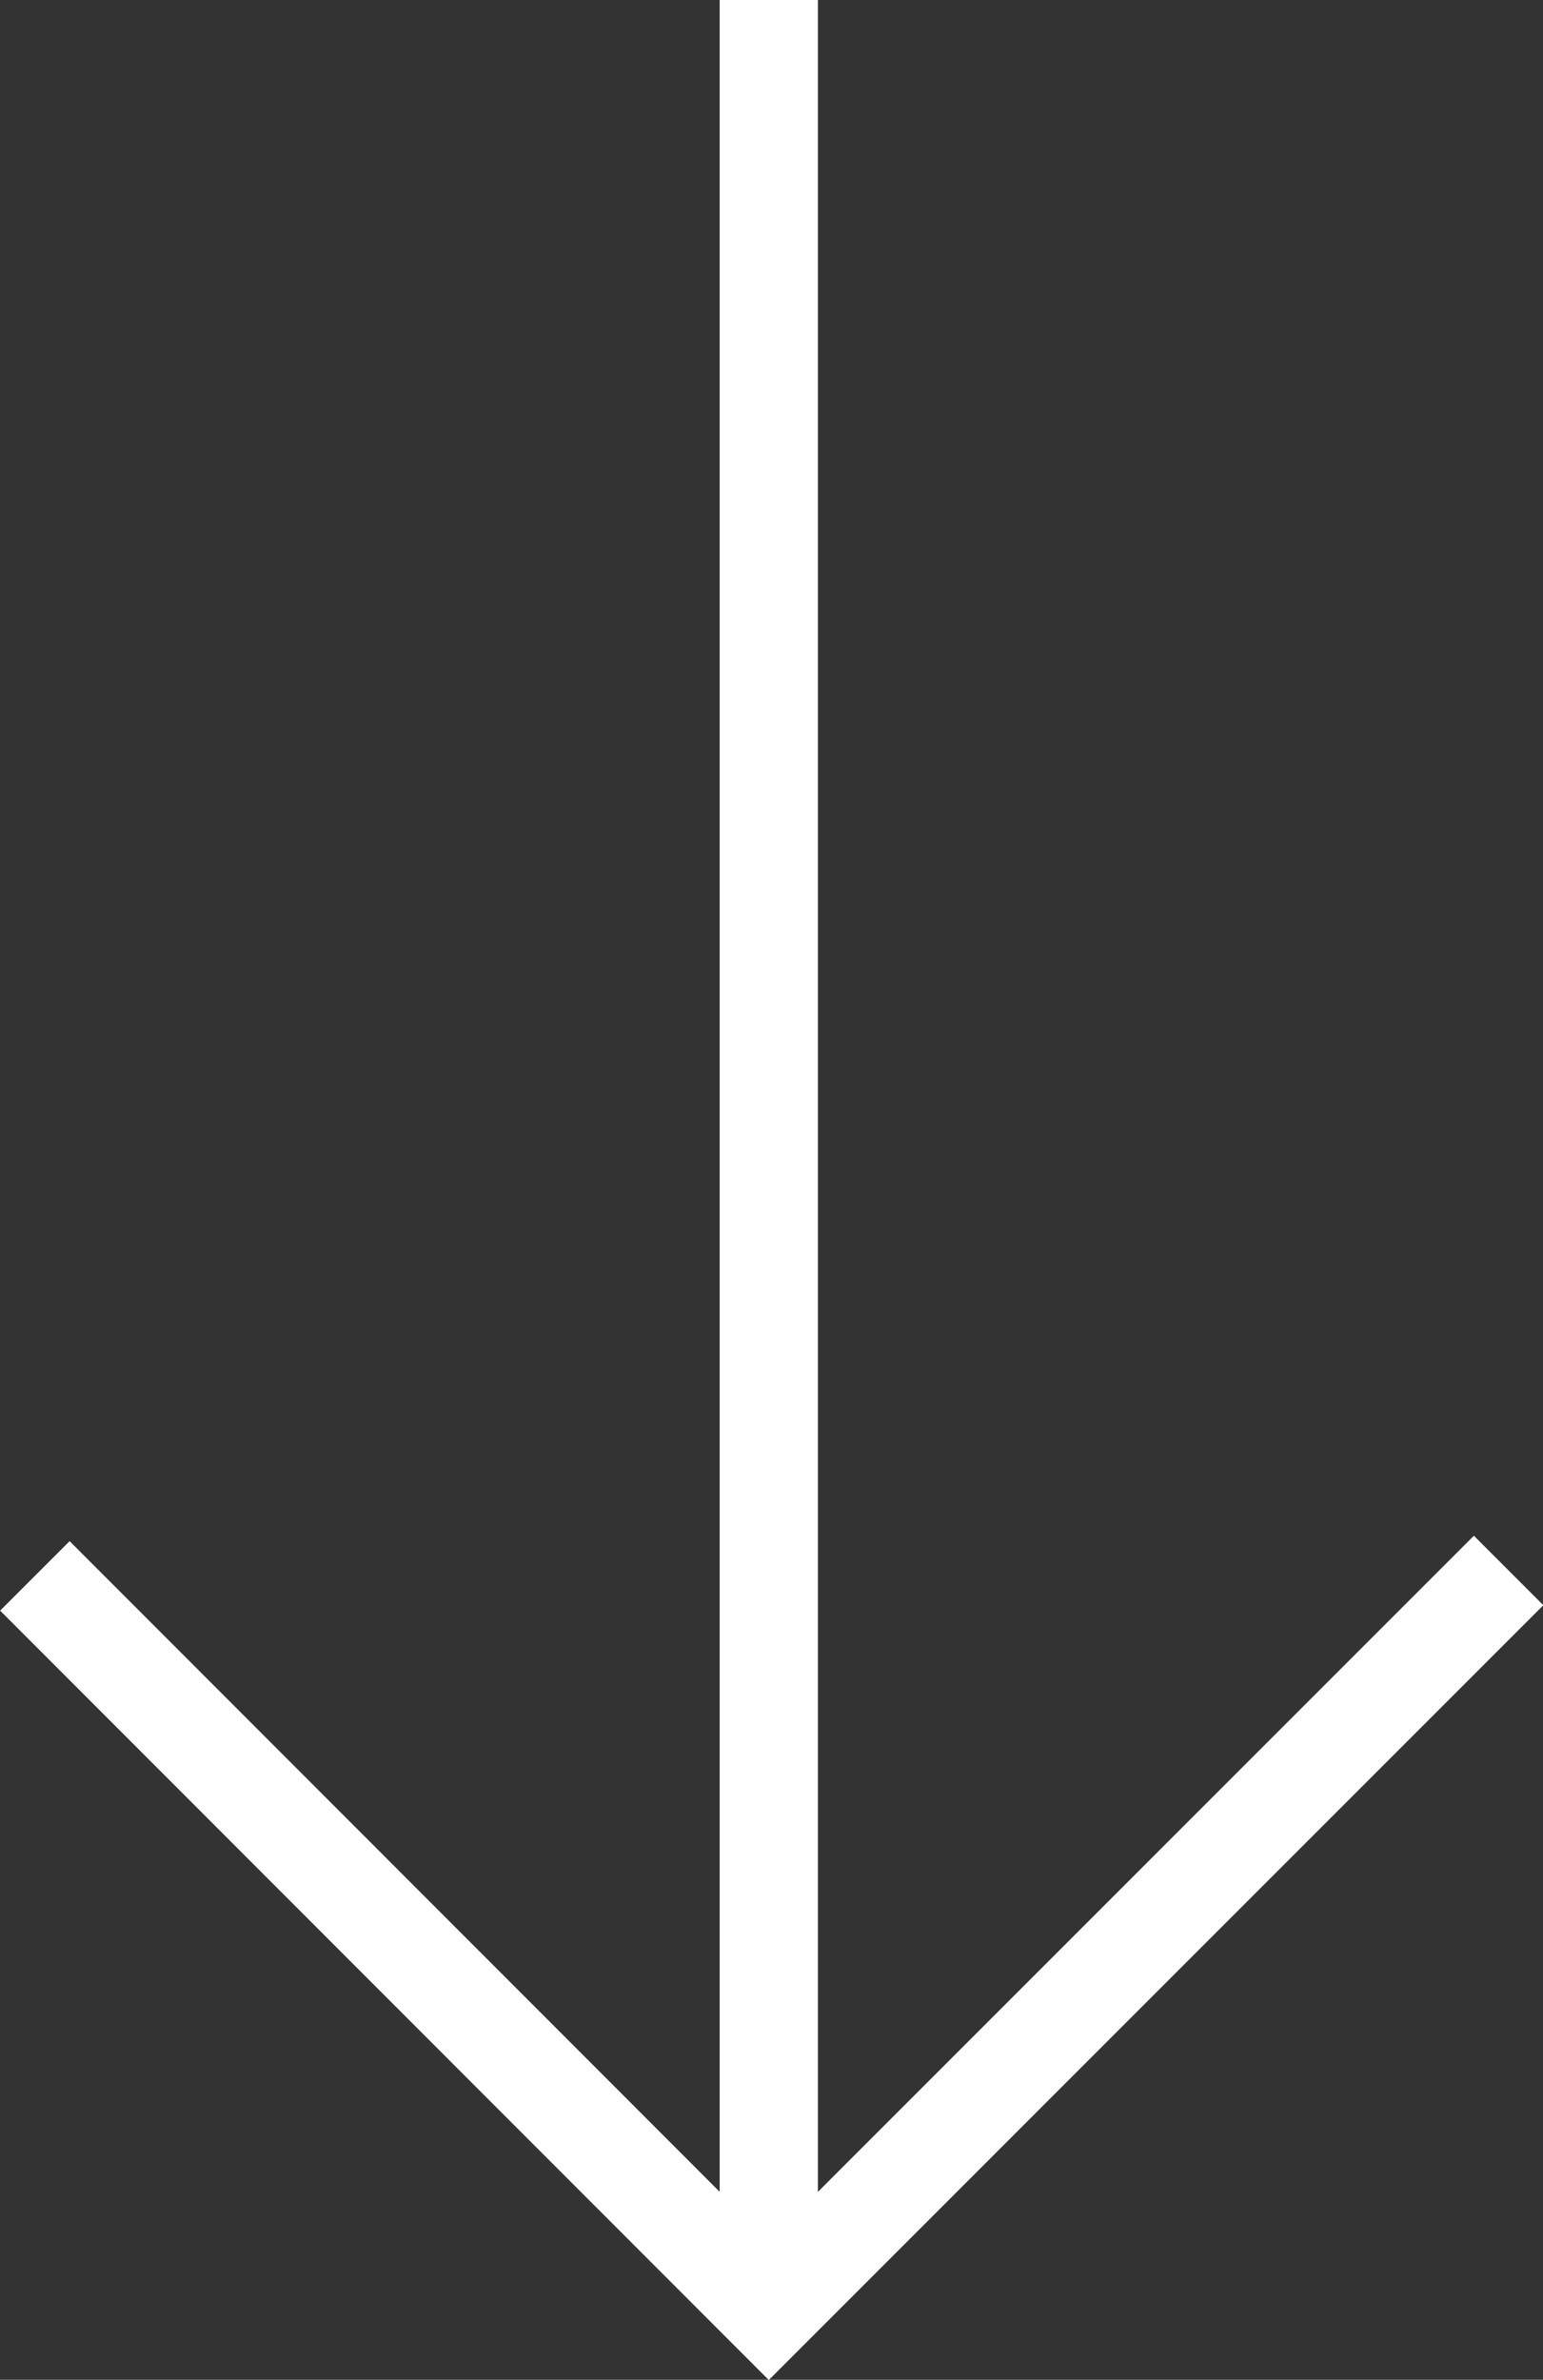 <?xml version="1.0" encoding="UTF-8"?><svg id="Laag_1" xmlns="http://www.w3.org/2000/svg" xmlns:xlink="http://www.w3.org/1999/xlink" viewBox="0 0 31.41 48.43"><rect x="0" y="0" width="31.41" height="48.43" fill="#333333" stroke="none"/><defs><style>.cls-1{stroke-width:0px;}.cls-1,.cls-2{fill:none;}.cls-2{stroke:#fff;stroke-miterlimit:10;stroke-width:2px;}</style><clipPath id="clippath"><rect class="cls-1" x="-534.84" y="-479.98" width="513.65" height="527"/></clipPath></defs><polyline class="cls-2" points=".71 32.07 15.65 47.02 30.71 31.96"/><line class="cls-2" x1="15.65" y1="47.02" x2="15.65"/></svg>